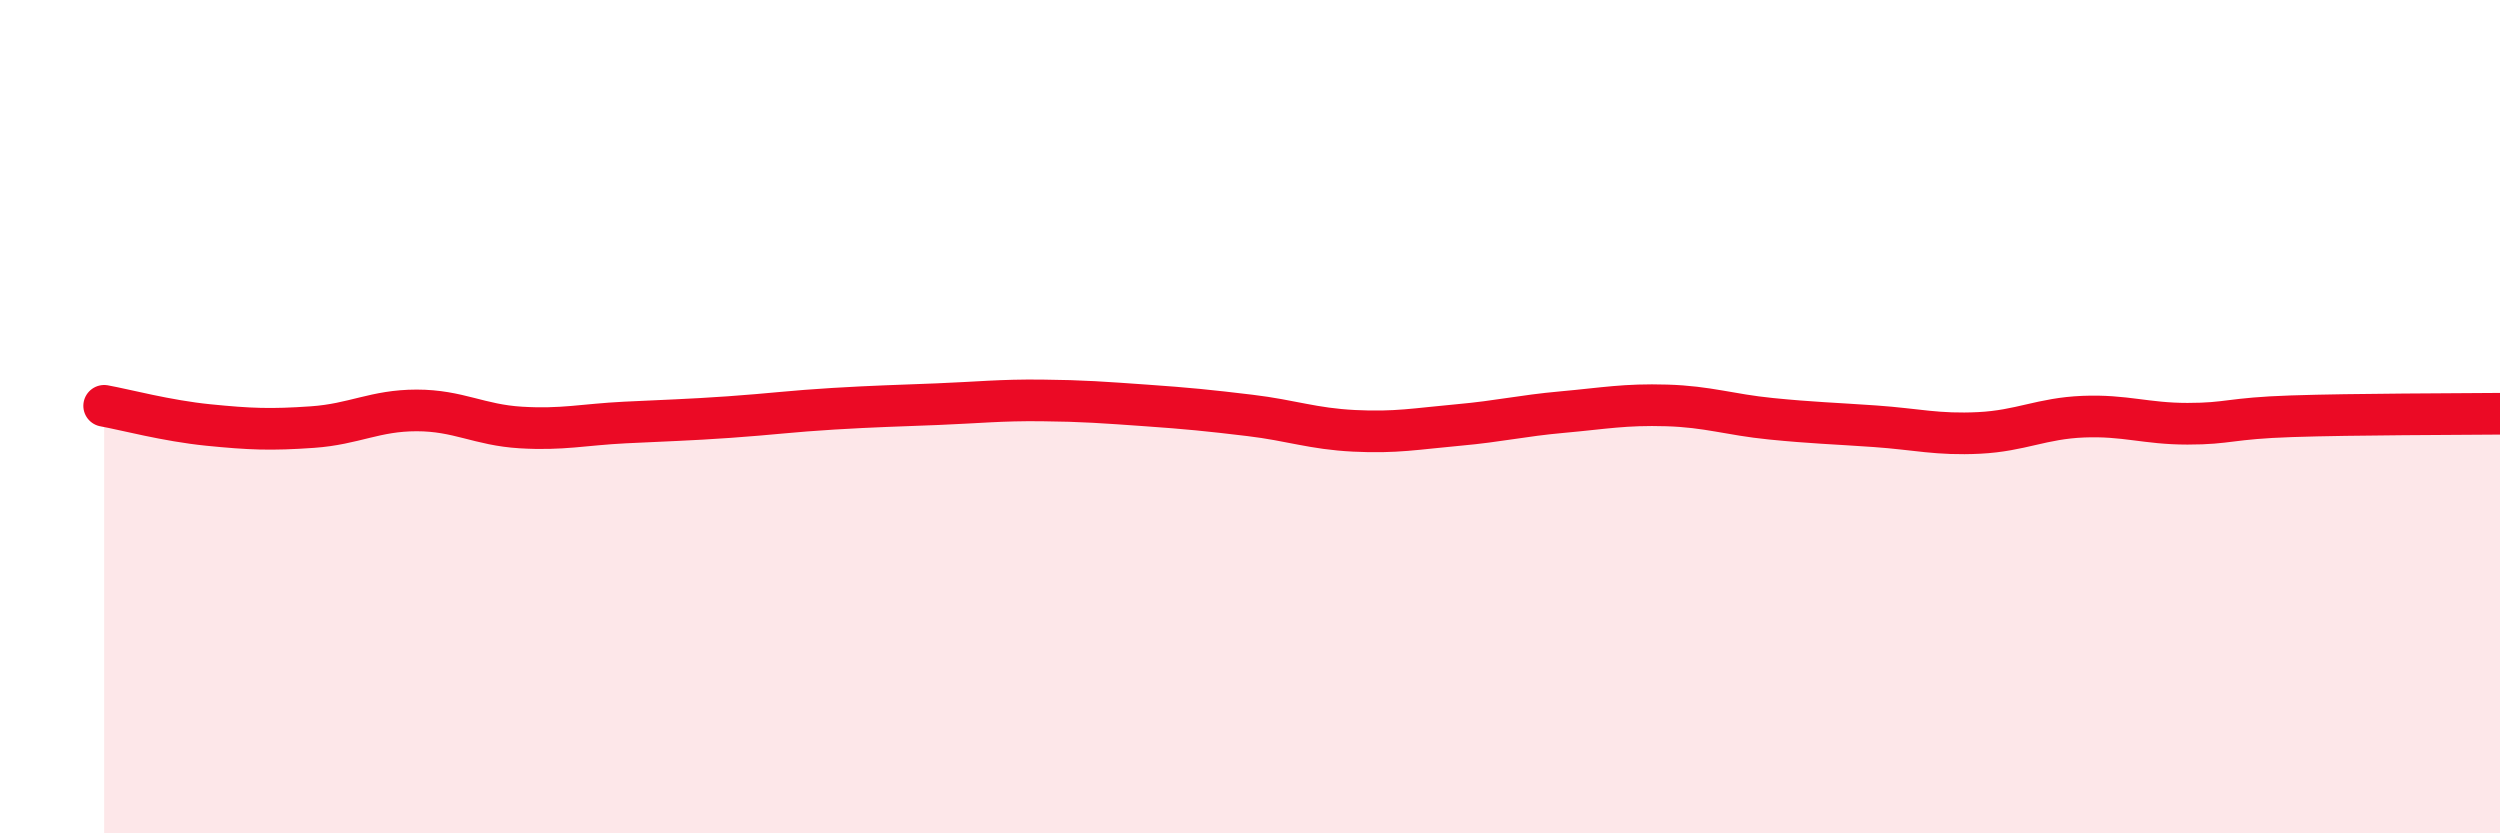 
    <svg width="60" height="20" viewBox="0 0 60 20" xmlns="http://www.w3.org/2000/svg">
      <path
        d="M 2.5,9.74 C 3,9.83 4,10.1 5,10.2 C 6,10.3 6.5,10.32 7.5,10.25 C 8.5,10.18 9,9.85 10,9.85 C 11,9.85 11.5,10.2 12.5,10.26 C 13.5,10.32 14,10.19 15,10.14 C 16,10.09 16.5,10.08 17.5,10.01 C 18.5,9.94 19,9.87 20,9.81 C 21,9.75 21.5,9.74 22.5,9.7 C 23.5,9.66 24,9.6 25,9.61 C 26,9.62 26.5,9.66 27.5,9.73 C 28.5,9.8 29,9.85 30,9.97 C 31,10.09 31.5,10.29 32.5,10.34 C 33.5,10.39 34,10.29 35,10.2 C 36,10.11 36.5,9.98 37.5,9.89 C 38.5,9.8 39,9.7 40,9.73 C 41,9.76 41.5,9.95 42.5,10.05 C 43.5,10.15 44,10.16 45,10.23 C 46,10.3 46.5,10.44 47.5,10.39 C 48.5,10.34 49,10.04 50,10 C 51,9.96 51.5,10.17 52.5,10.17 C 53.5,10.17 53.5,10.04 55,9.99 C 56.5,9.94 59,9.94 60,9.93L60 20L2.5 20Z"
        fill="#EB0A25"
        opacity="0.1"
        stroke-linecap="round"
        stroke-linejoin="round"
      />
      <path
        d="M 2.5,9.74 C 3,9.83 4,10.1 5,10.2 C 6,10.3 6.5,10.32 7.5,10.25 C 8.5,10.18 9,9.85 10,9.85 C 11,9.85 11.5,10.2 12.5,10.26 C 13.5,10.32 14,10.19 15,10.14 C 16,10.09 16.5,10.08 17.5,10.01 C 18.5,9.94 19,9.87 20,9.81 C 21,9.75 21.5,9.74 22.5,9.7 C 23.5,9.66 24,9.6 25,9.61 C 26,9.62 26.5,9.66 27.5,9.73 C 28.5,9.8 29,9.85 30,9.97 C 31,10.09 31.5,10.29 32.5,10.34 C 33.5,10.39 34,10.29 35,10.2 C 36,10.11 36.5,9.98 37.5,9.89 C 38.5,9.8 39,9.7 40,9.73 C 41,9.76 41.5,9.95 42.5,10.05 C 43.5,10.15 44,10.16 45,10.23 C 46,10.3 46.5,10.44 47.5,10.39 C 48.5,10.34 49,10.04 50,10 C 51,9.96 51.5,10.17 52.5,10.17 C 53.5,10.17 53.5,10.04 55,9.99 C 56.5,9.94 59,9.94 60,9.93"
        stroke="#EB0A25"
        stroke-width="1"
        fill="none"
        stroke-linecap="round"
        stroke-linejoin="round"
      />
    </svg>
  